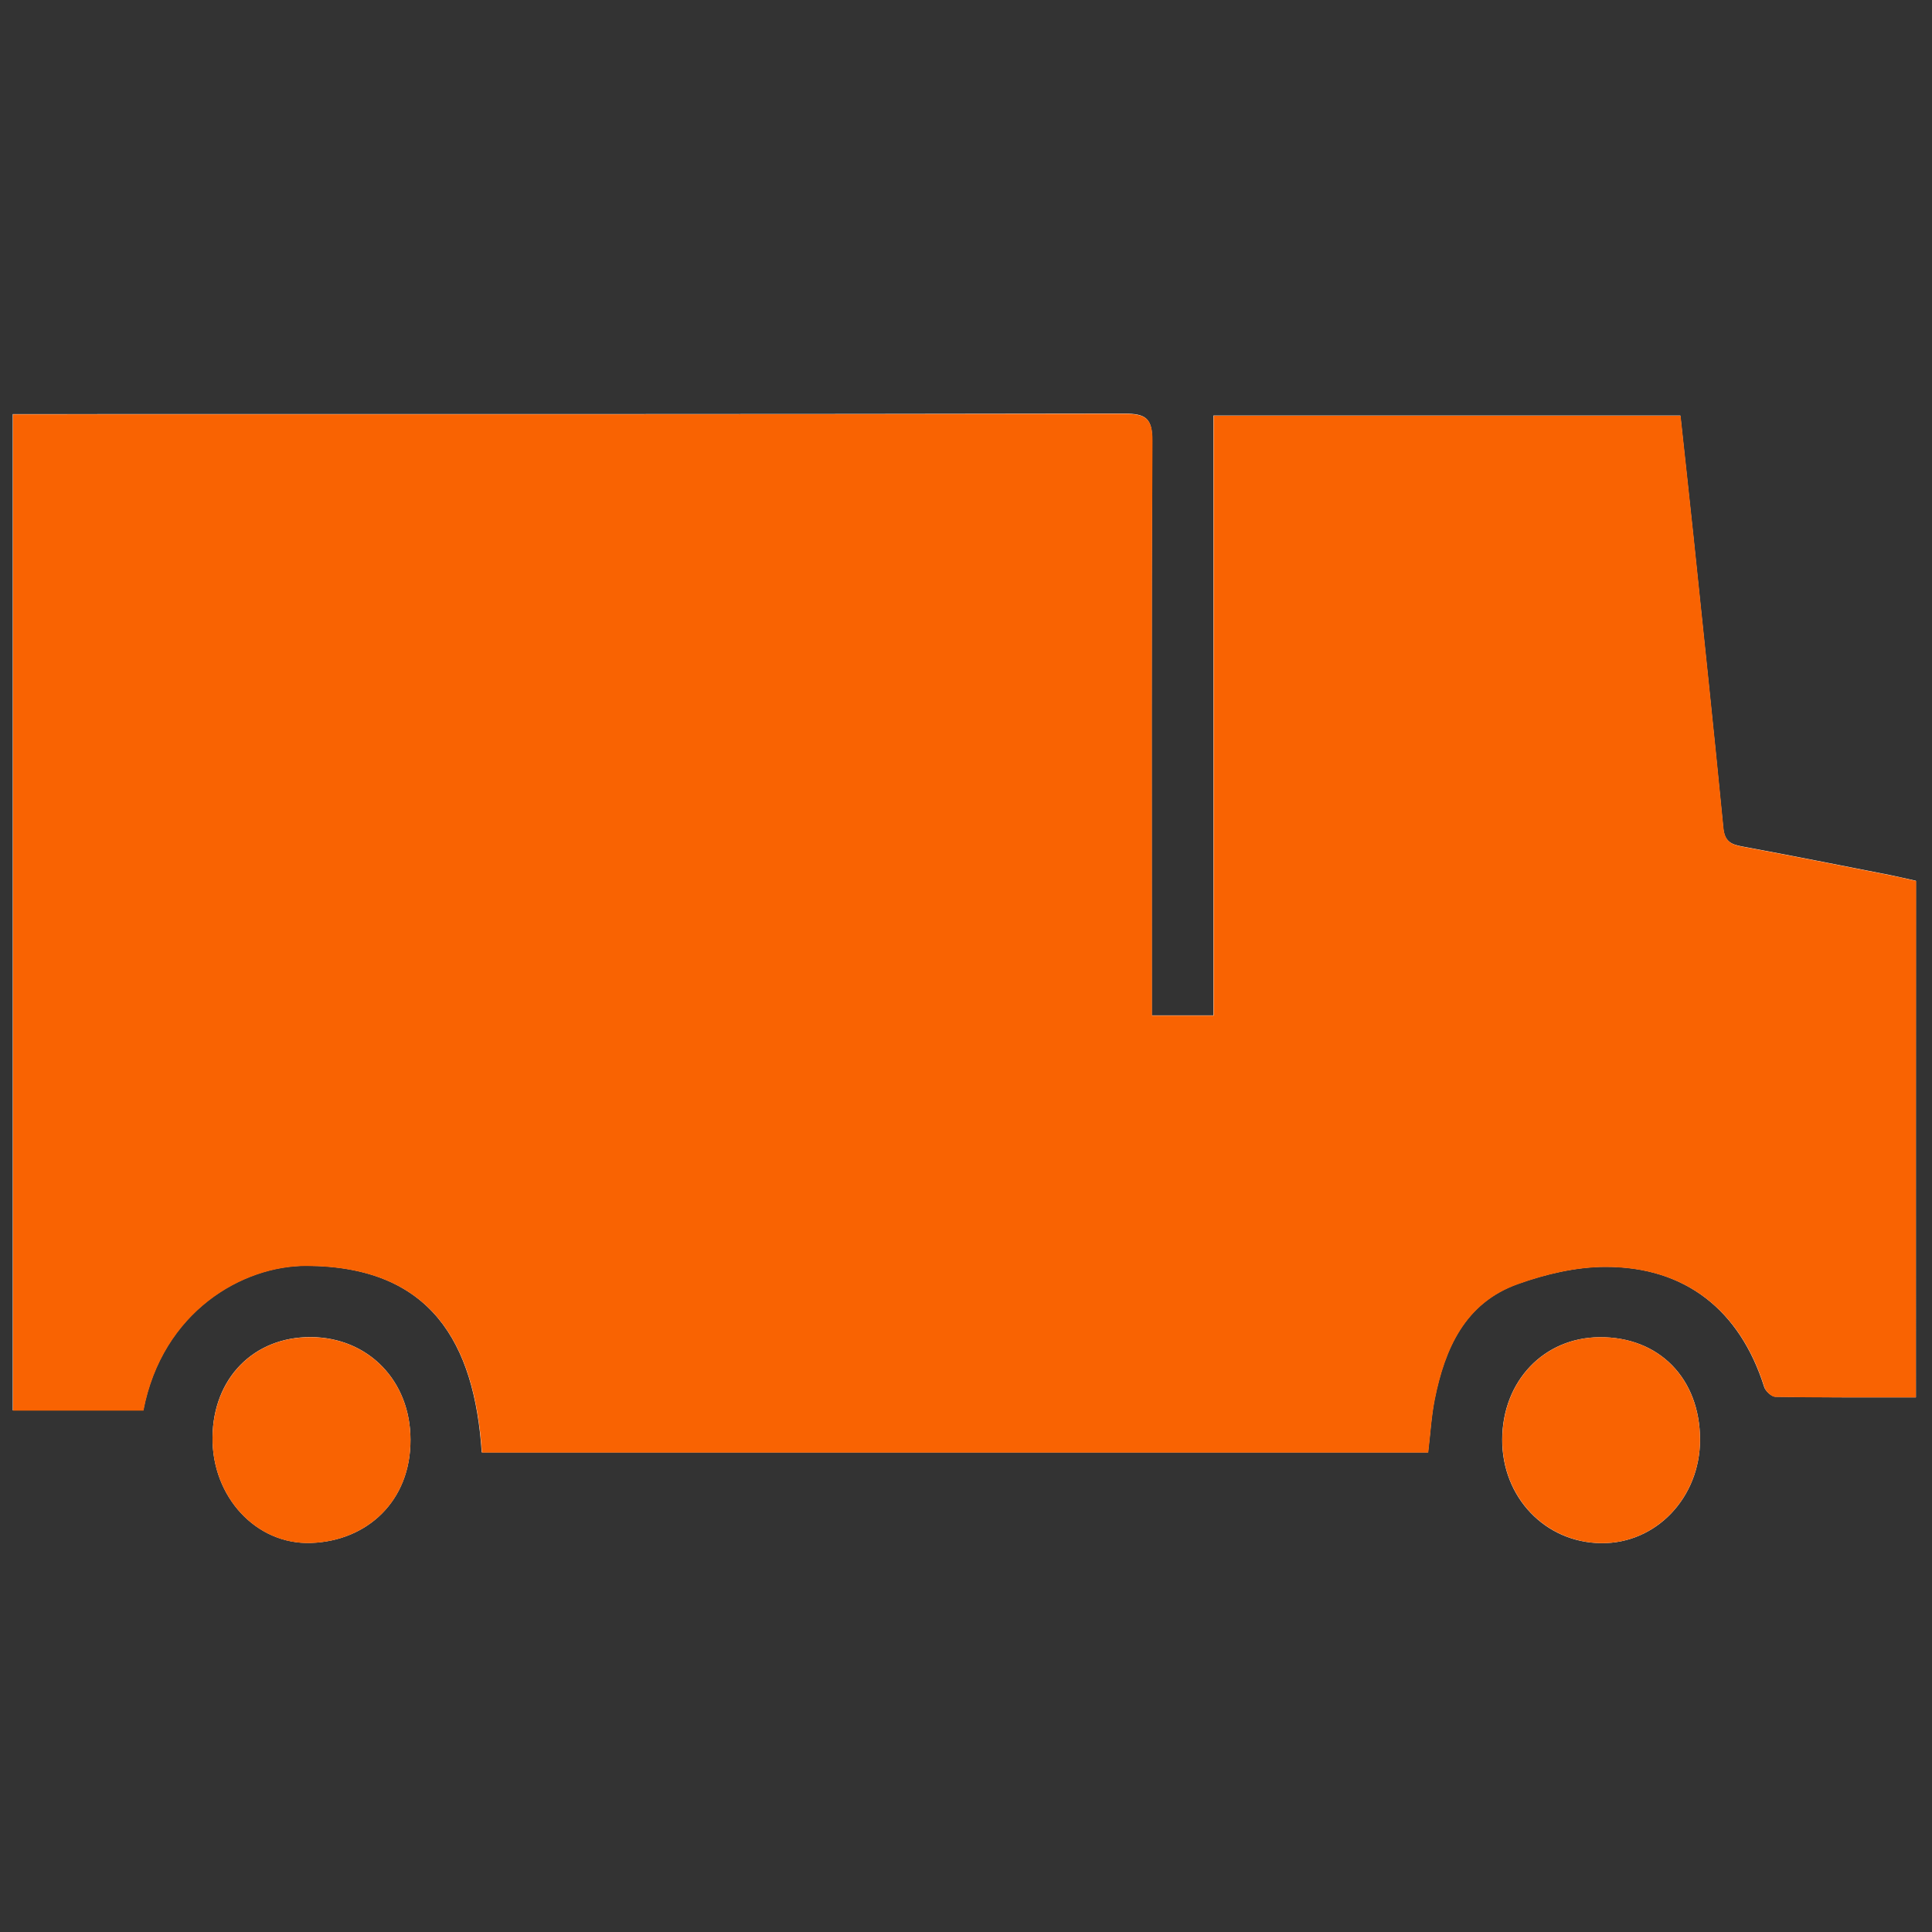 <?xml version="1.0" encoding="utf-8"?>
<!-- Generator: Adobe Illustrator 24.1.0, SVG Export Plug-In . SVG Version: 6.00 Build 0)  -->
<svg version="1.2" baseProfile="tiny" id="Capa_1" xmlns="http://www.w3.org/2000/svg" xmlns:xlink="http://www.w3.org/1999/xlink"
	 x="0px" y="0px" viewBox="0 0 150 150" xml:space="preserve">
<rect x="0" y="0" width="150" height="150" fill="#333333" stroke="none"/>
<g>
	<path fill="#FFFFFF" d="M148.75,108.49c0-13.52,0-26.76,0-40.11c-0.7-0.15-1.35-0.31-2-0.44c-3.84-0.75-7.68-1.52-11.53-2.23
		c-0.88-0.16-1.33-0.43-1.43-1.45c-0.73-7.51-1.53-15.02-2.31-22.53c-0.33-3.15-0.68-6.3-1.02-9.47c-12.14,0-24.1,0-36.25,0
		c0,15.58,0,31.05,0,46.57c-1.67,0-3.15,0-4.79,0c0-0.85,0-1.57,0-2.29c0-14.1-0.03-28.21,0.04-42.31c0.01-1.74-0.49-2.12-2.16-2.12
		c-28.15,0.05-56.3,0.04-84.45,0.04c-0.6,0-1.2,0-1.86,0c0,25.91,0,51.6,0,77.35c3.48,0,6.82,0,10.13,0
		c1.48-7.7,7.71-11.25,12.67-11.23c9.69,0.04,13.05,6.02,13.61,14.49c24.65,0,49.08,0,73.47,0c0.18-1.46,0.25-2.81,0.51-4.12
		c0.79-3.95,2.35-7.48,6.44-8.95c2.16-0.77,4.53-1.33,6.81-1.34c6.22-0.01,10.46,3.38,12.34,9.33c0.1,0.32,0.56,0.75,0.86,0.76
		C141.42,108.51,144.99,108.49,148.75,108.49z M131.99,111.78c0-4.75-3.18-8-7.8-7.96c-4.33,0.03-7.54,3.4-7.56,7.94
		c-0.02,4.49,3.34,8.01,7.69,8.05C128.57,119.86,131.99,116.28,131.99,111.78z M31.87,111.78c0-4.57-3.27-7.94-7.73-7.97
		c-4.44-0.02-7.6,3.19-7.64,7.78c-0.05,4.61,3.38,8.36,7.67,8.2C28.5,119.64,31.89,116.54,31.87,111.78z"/>
	<path fill="#F96302" d="M148.75,108.49c-3.76,0-7.33,0.02-10.9-0.03c-0.3,0-0.76-0.43-0.86-0.76c-1.87-5.95-6.12-9.34-12.34-9.33
		c-2.28,0-4.65,0.56-6.81,1.34c-4.09,1.46-5.65,5-6.44,8.95c-0.26,1.31-0.34,2.65-0.51,4.12c-24.39,0-48.82,0-73.47,0
		c-0.56-8.47-3.92-14.45-13.61-14.49c-4.96-0.02-11.19,3.53-12.67,11.23c-3.32,0-6.66,0-10.13,0c0-25.75,0-51.45,0-77.35
		c0.66,0,1.26,0,1.86,0c28.15,0,56.3,0.01,84.45-0.04c1.66,0,2.17,0.38,2.16,2.12c-0.08,14.1-0.04,28.21-0.04,42.31
		c0,0.72,0,1.44,0,2.29c1.64,0,3.12,0,4.79,0c0-15.52,0-30.99,0-46.57c12.15,0,24.1,0,36.25,0c0.34,3.16,0.69,6.31,1.02,9.47
		c0.78,7.51,1.58,15.02,2.31,22.53c0.1,1.02,0.55,1.28,1.43,1.45c3.85,0.71,7.69,1.48,11.53,2.23c0.65,0.13,1.3,0.28,2,0.44
		C148.75,81.73,148.75,94.97,148.75,108.49z"/>
	<path fill="#F96302" d="M131.99,111.78c0,4.49-3.42,8.07-7.66,8.03c-4.35-0.05-7.71-3.56-7.69-8.05c0.02-4.54,3.22-7.9,7.56-7.94
		C128.81,103.79,131.98,107.03,131.99,111.78z"/>
	<path fill="#F96302" d="M31.87,111.78c0.03,4.76-3.36,7.85-7.7,8.02c-4.28,0.16-7.72-3.59-7.67-8.2c0.05-4.59,3.2-7.81,7.64-7.78
		C28.59,103.84,31.87,107.21,31.87,111.78z"/>
</g>
</svg>
